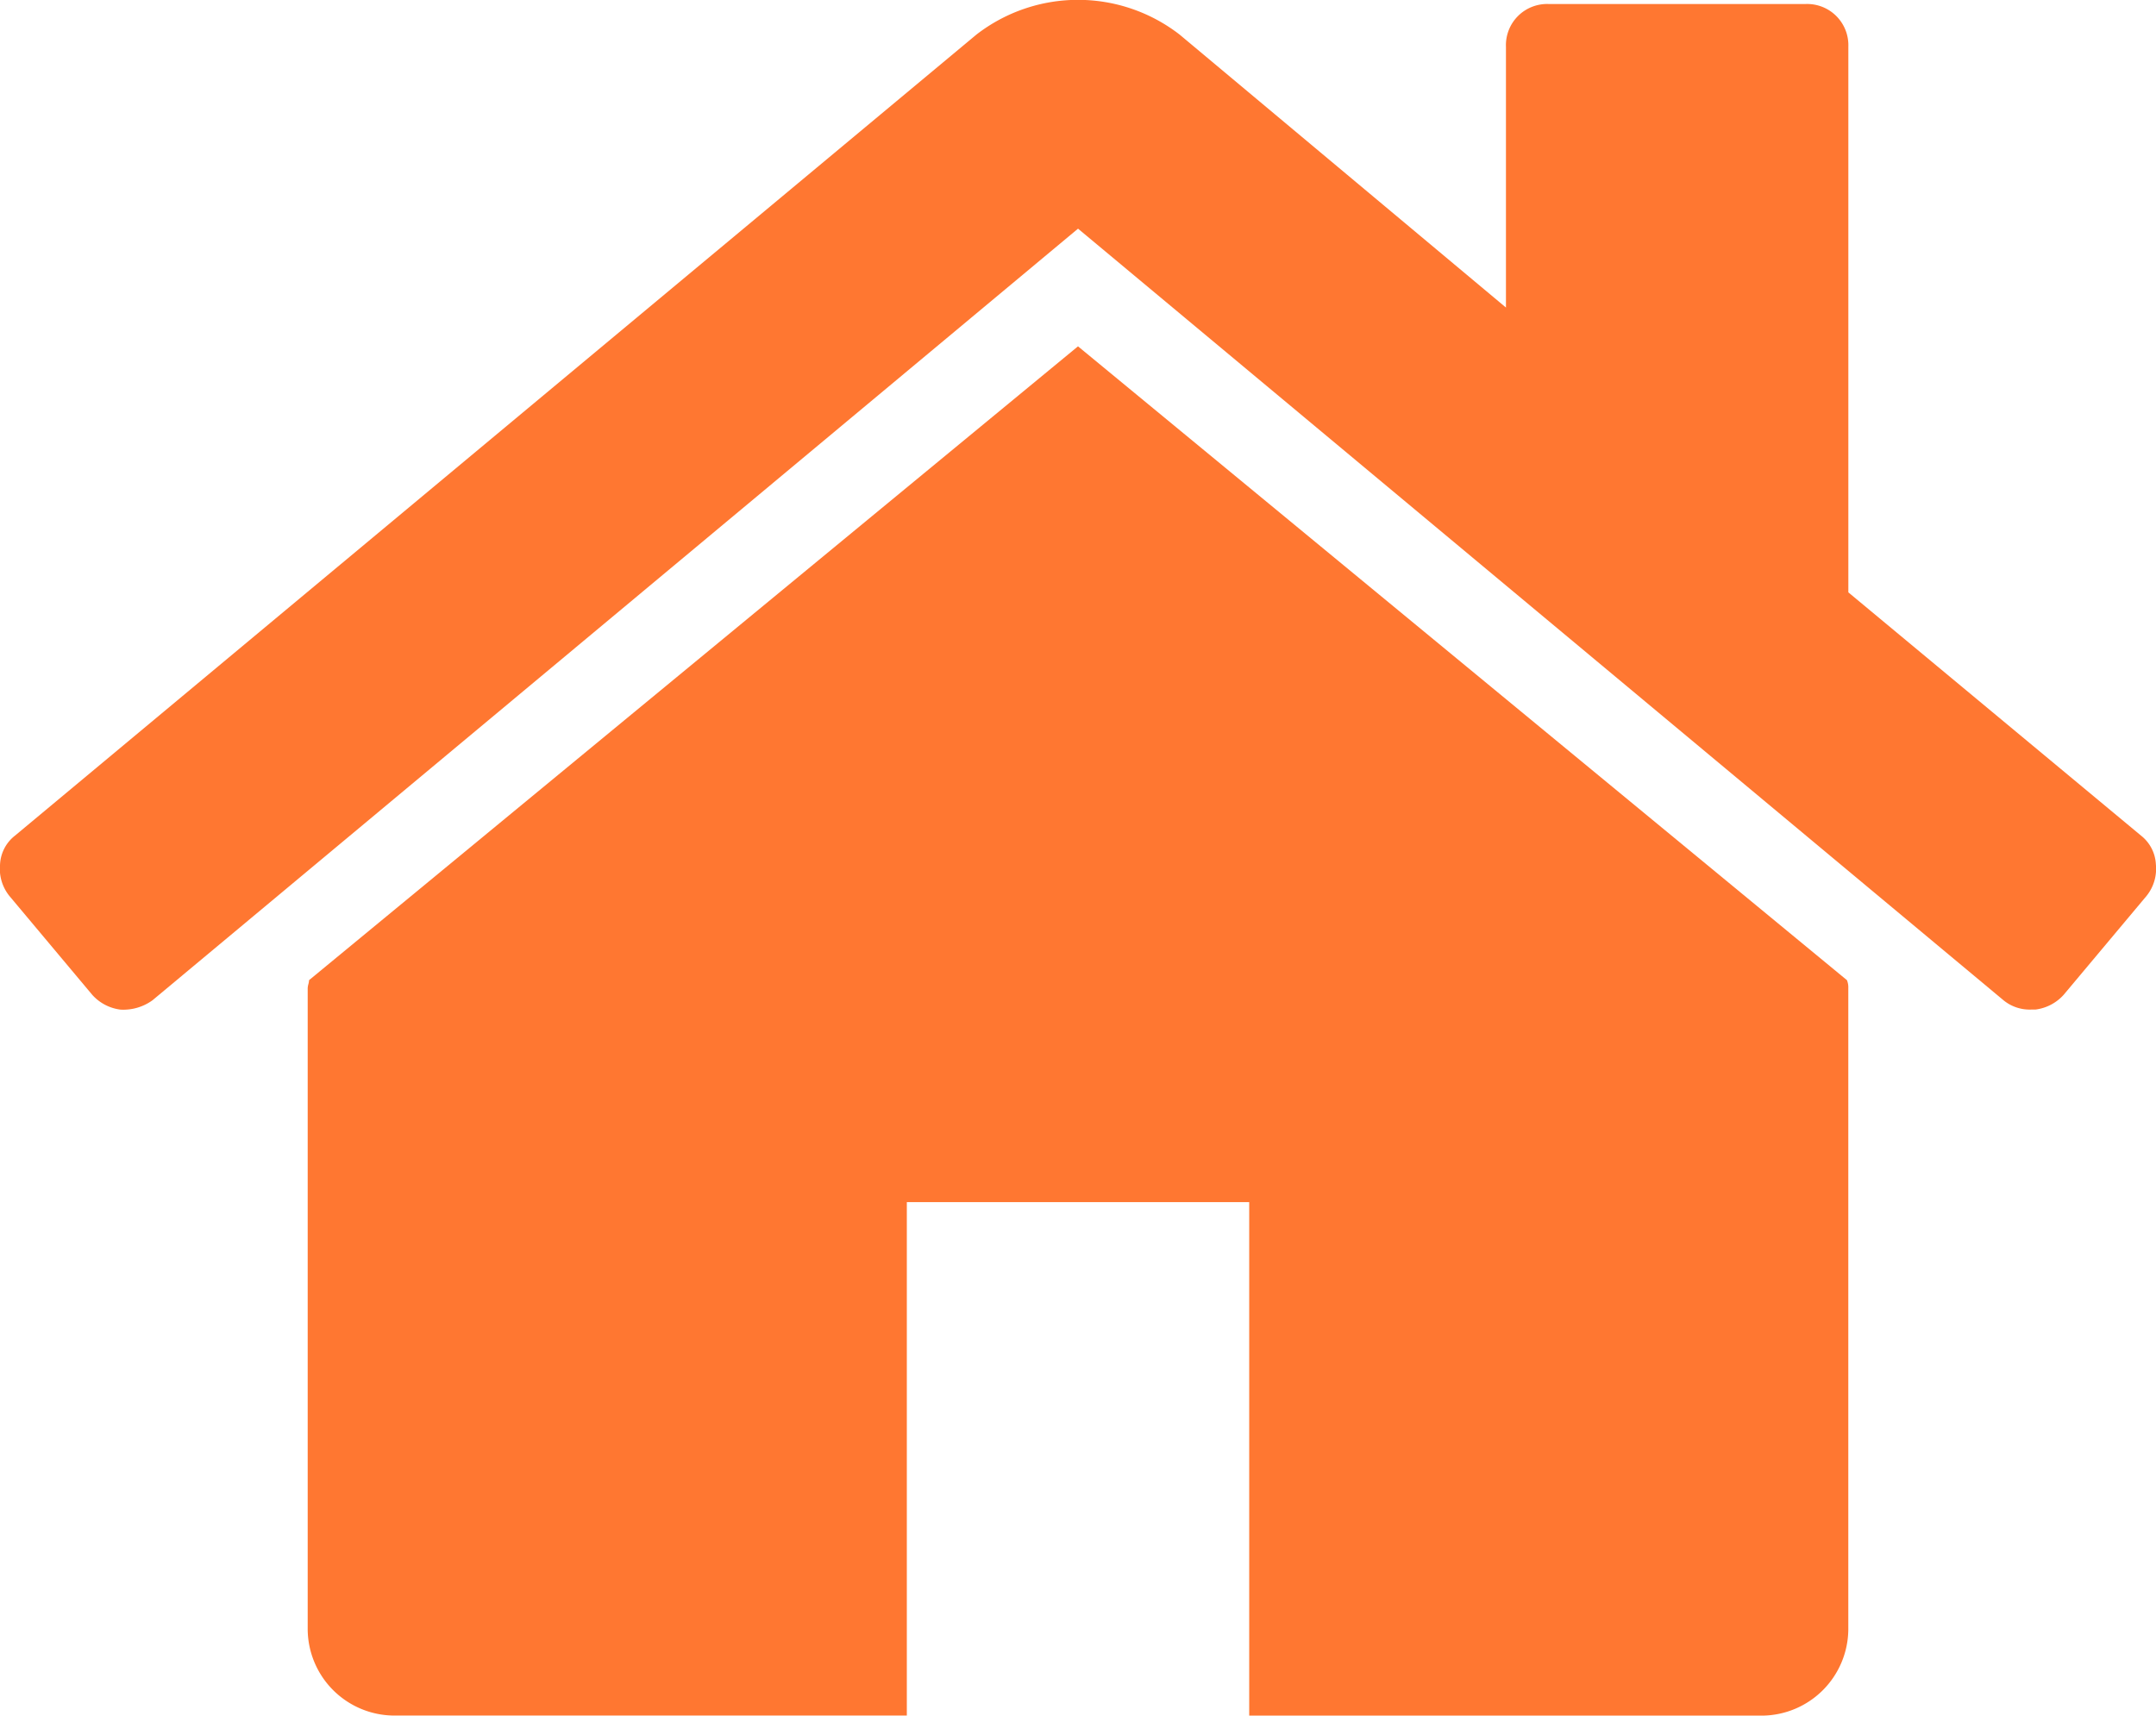 <svg xmlns="http://www.w3.org/2000/svg" width="56.868" height="45.256" viewBox="0 0 56.868 45.256"><defs><style>.a{fill:#ff7731;}</style></defs><g transform="translate(0.001 -46.994)"><g transform="translate(-0.001 46.994)"><path class="a" d="M86.015,120.939l-20.282,16.72a.479.479,0,0,1-.018.106.482.482,0,0,0-.018.105V154.8a2.291,2.291,0,0,0,2.258,2.258H81.5V143.514h9.031V157.06h13.544a2.293,2.293,0,0,0,2.258-2.259V137.87a.5.5,0,0,0-.036-.211Z" transform="translate(-57.581 -111.803)"/><path class="a" d="M56.476,69.04l-7.724-6.42V48.229A1.087,1.087,0,0,0,47.622,47.1H40.85a1.086,1.086,0,0,0-1.129,1.129v6.878l-8.607-7.2a4.376,4.376,0,0,0-5.361,0L.391,69.04A1.025,1.025,0,0,0,0,69.8a1.142,1.142,0,0,0,.247.829l2.187,2.61a1.2,1.2,0,0,0,.741.388,1.311,1.311,0,0,0,.847-.247L28.434,53.026,52.843,73.379a1.087,1.087,0,0,0,.741.246h.106a1.2,1.2,0,0,0,.741-.388l2.187-2.61a1.142,1.142,0,0,0,.246-.83A1.028,1.028,0,0,0,56.476,69.04Z" transform="translate(0.001 -46.994)"/></g></g></svg>